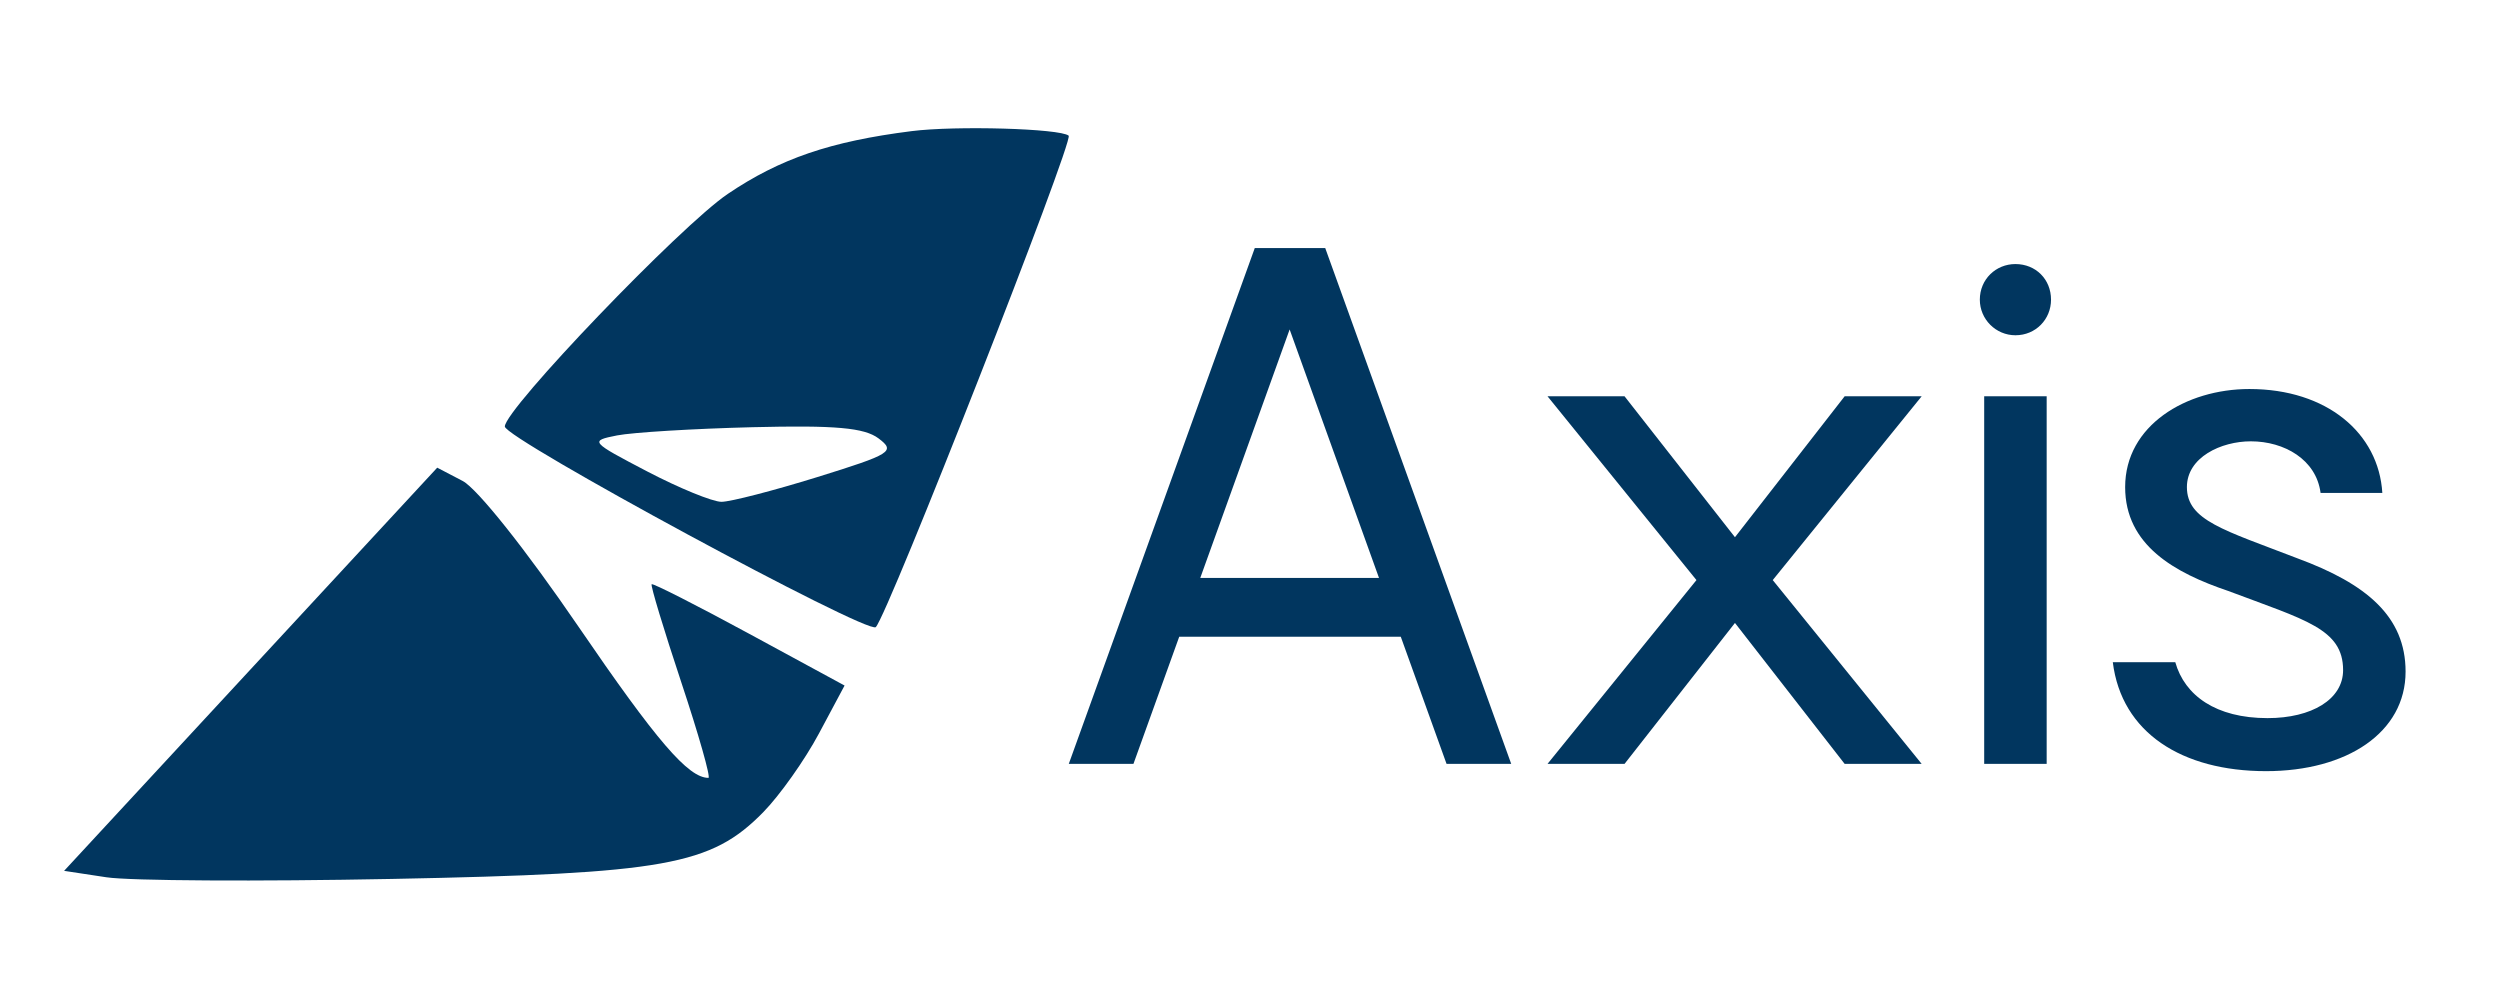 <svg width="117" height="46" viewBox="0 0 117 46" fill="none" xmlns="http://www.w3.org/2000/svg">
            <path fillRule="evenodd" clipRule="evenodd" d="M42.661 6.137C38.858 6.619 36.505 7.423 34.059 9.076C31.847 10.571 23.626 19.148 23.626 19.961C23.626 20.526 40.622 29.716 40.987 29.349C41.552 28.782 50.271 6.563 50.013 6.349C49.613 6.015 44.729 5.874 42.661 6.137ZM41.117 20.518C41.921 21.124 41.723 21.248 38.251 22.327C36.199 22.963 34.181 23.485 33.765 23.485C33.349 23.485 31.784 22.844 30.287 22.062C27.618 20.667 27.59 20.633 28.877 20.378C29.599 20.236 32.454 20.062 35.222 19.993C39.099 19.897 40.452 20.017 41.117 20.518Z" fill="#01365F" />
            <path fillRule="evenodd" clipRule="evenodd" d="M11.731 31.321L3 40.756L4.983 41.057C6.074 41.223 12.089 41.258 18.349 41.134C31.143 40.882 33.275 40.499 35.715 38.016C36.49 37.226 37.665 35.569 38.325 34.331L39.526 32.083L35.064 29.662C32.61 28.331 30.555 27.287 30.497 27.341C30.439 27.396 31.062 29.457 31.881 31.922C32.701 34.387 33.273 36.404 33.154 36.404C32.211 36.404 30.732 34.682 27.071 29.325C24.622 25.74 22.34 22.87 21.652 22.509L20.462 21.887L11.731 31.321Z" fill="#01365F" />
            <path d="M67.699 35.75L65.557 29.8H55.187L53.045 35.75H50.019L58.723 11.61H62.021L70.725 35.75H67.699ZM56.173 27.046H64.537L60.355 15.418L56.173 27.046Z" fill="#01365F" />
            <path d="M72.424 35.75L79.394 27.148L72.424 18.546H76.028L81.196 25.142L86.33 18.546H89.934L82.964 27.148L89.934 35.75H86.33L81.196 29.154L76.028 35.75H72.424Z" fill="#01365F" />
            <path d="M94.322 15.69C93.404 15.69 92.656 14.942 92.656 14.024C92.656 13.072 93.404 12.358 94.322 12.358C95.274 12.358 95.988 13.072 95.988 14.024C95.988 14.942 95.274 15.69 94.322 15.69ZM95.784 18.546V35.75H92.86V18.546H95.784Z" fill="#01365F" />
            <path d="M98.879 30.99H101.803C102.245 32.554 103.707 33.608 106.121 33.608C108.195 33.608 109.657 32.724 109.657 31.364C109.657 29.426 107.889 29.018 104.285 27.658C101.769 26.808 99.457 25.516 99.457 22.796C99.457 19.906 102.313 18.206 105.271 18.206C108.909 18.206 111.323 20.28 111.493 23.068H108.603C108.399 21.504 106.903 20.654 105.339 20.654C103.945 20.654 102.347 21.402 102.347 22.796C102.347 24.36 104.081 24.802 107.515 26.128C110.745 27.318 112.581 28.848 112.581 31.432C112.581 34.288 109.827 36.09 106.053 36.09C102.109 36.09 99.287 34.288 98.879 30.99Z" fill="#01365F" />
        </svg>